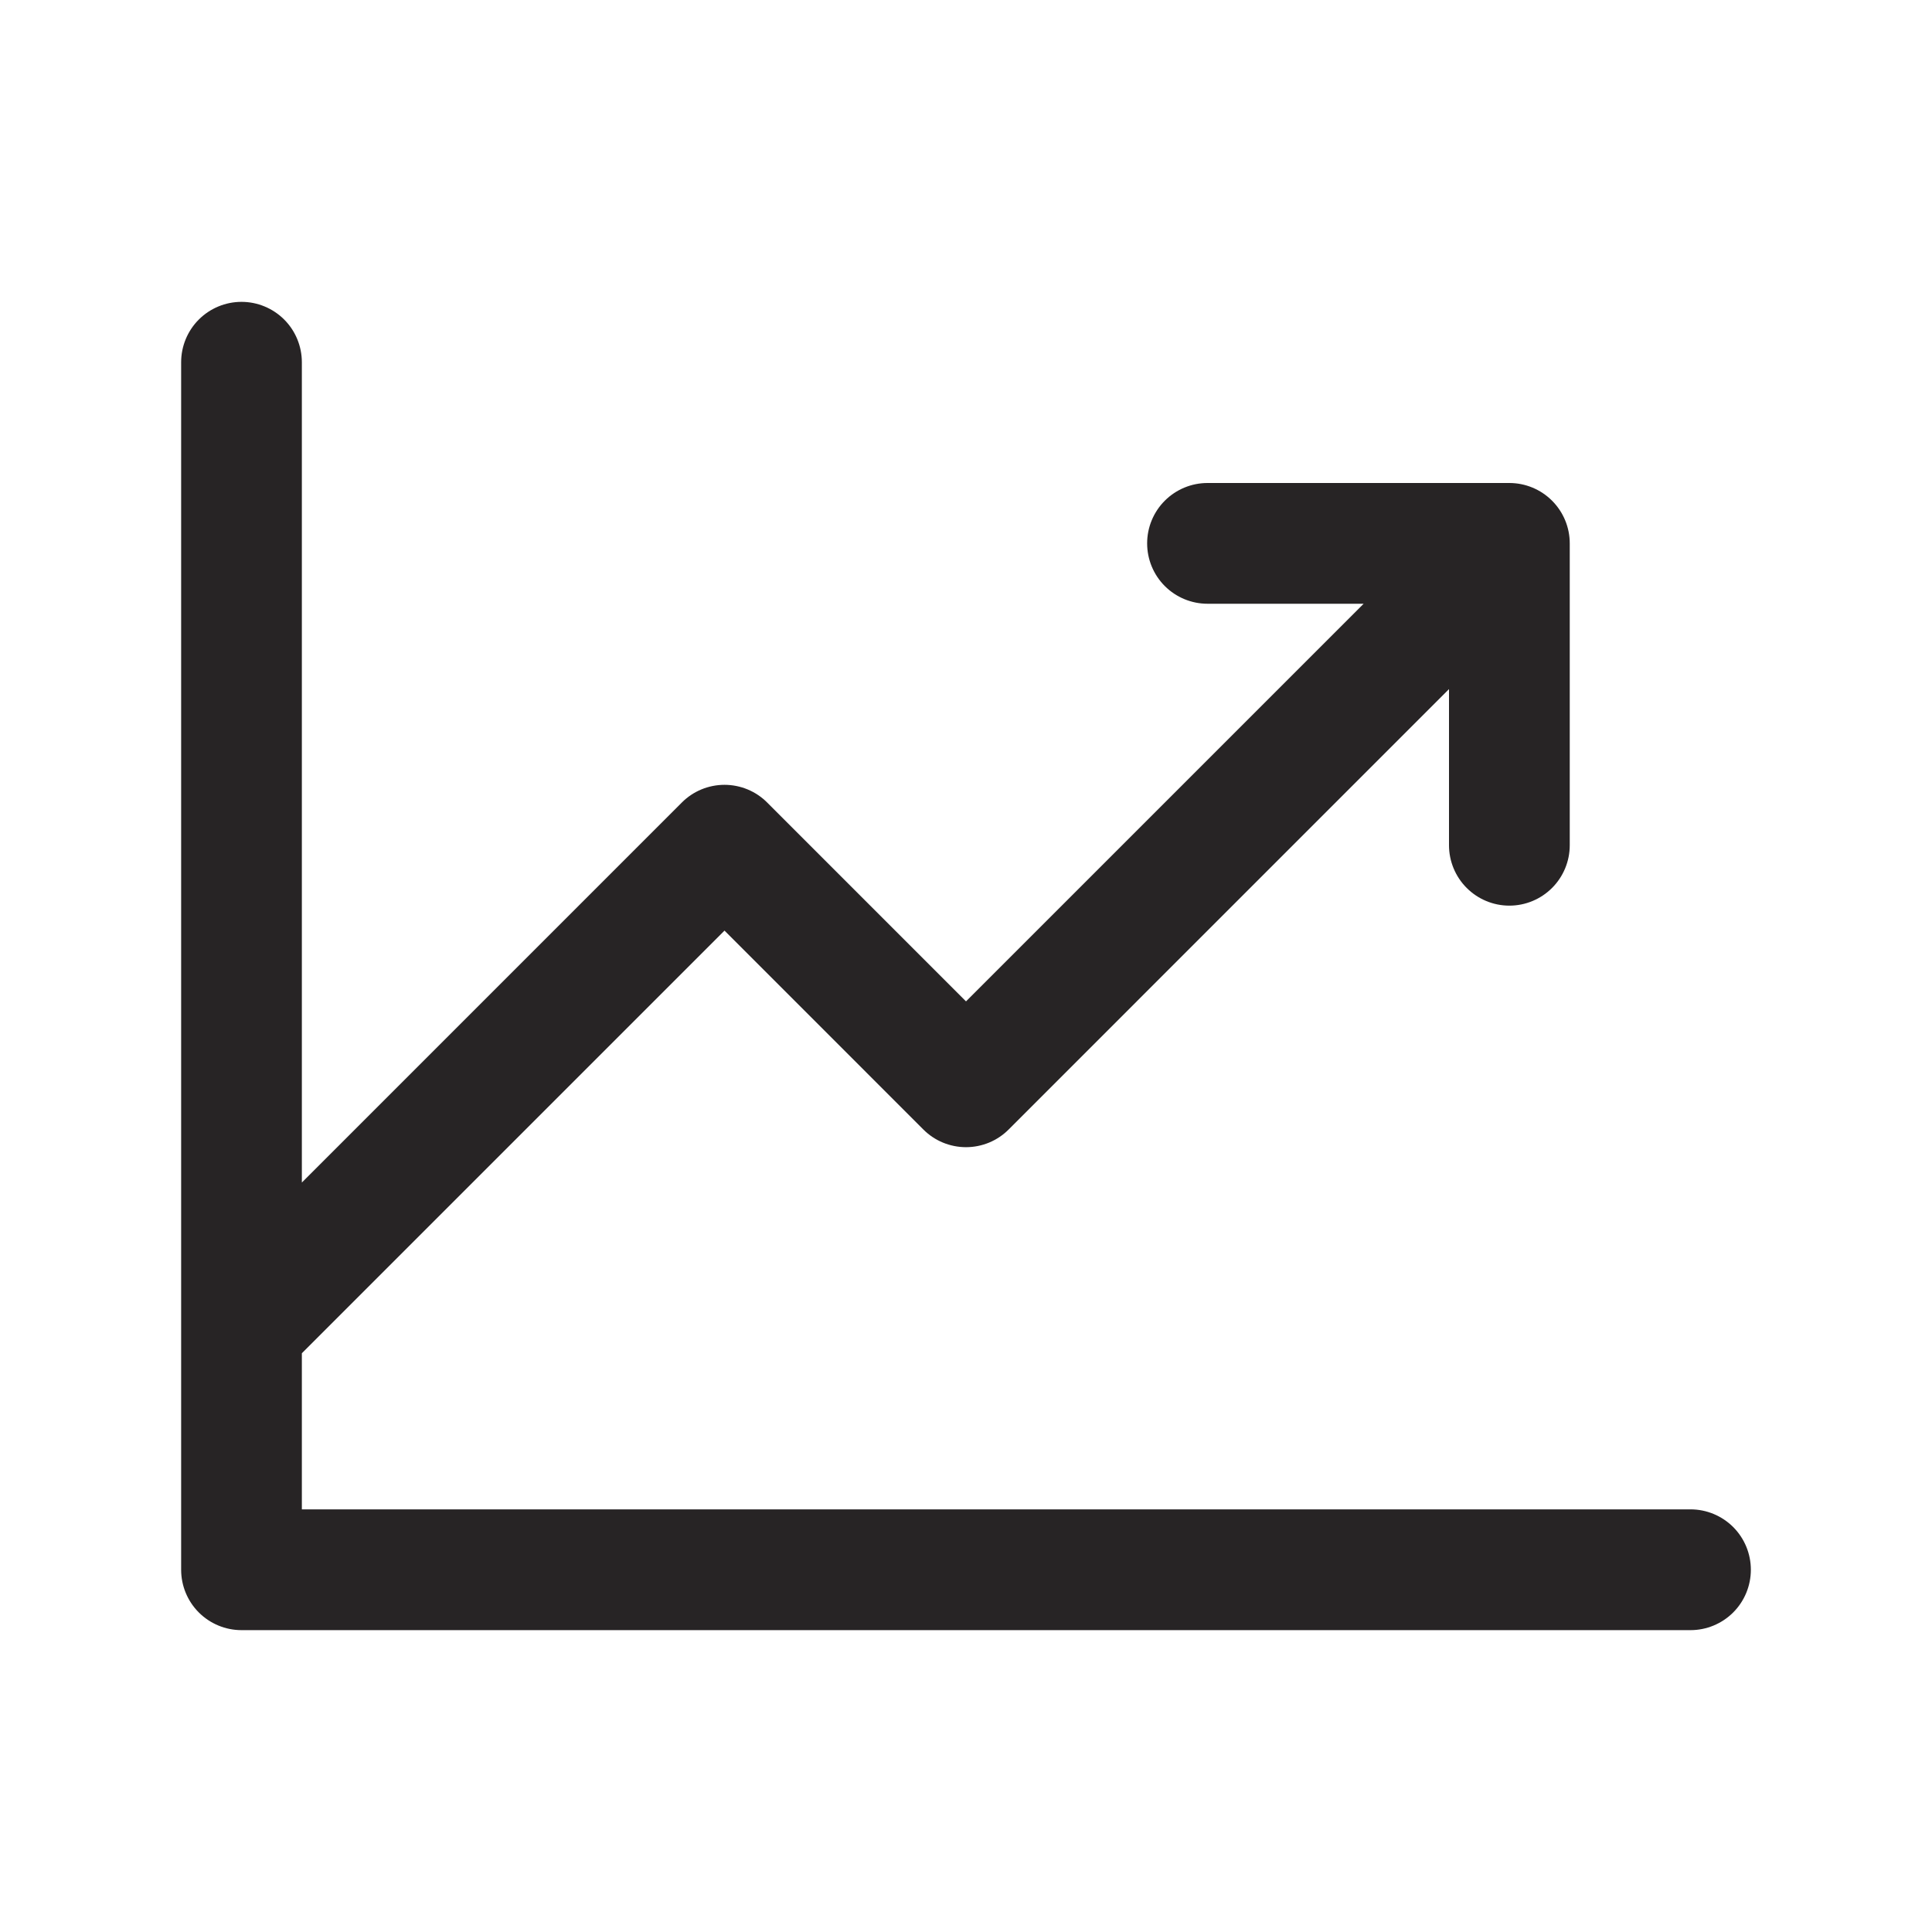 <svg width="50" height="50" viewBox="0 0 50 50" fill="none" xmlns="http://www.w3.org/2000/svg">
<path d="M45.312 40.625C45.312 41.039 45.148 41.437 44.855 41.73C44.562 42.023 44.164 42.188 43.75 42.188H6.25C5.836 42.188 5.438 42.023 5.145 41.73C4.852 41.437 4.688 41.039 4.688 40.625V9.375C4.688 8.961 4.852 8.563 5.145 8.27C5.438 7.977 5.836 7.812 6.25 7.812C6.664 7.812 7.062 7.977 7.355 8.27C7.648 8.563 7.812 8.961 7.812 9.375V30.604L17.645 20.77C17.79 20.624 17.962 20.509 18.152 20.43C18.341 20.352 18.545 20.311 18.75 20.311C18.955 20.311 19.159 20.352 19.348 20.43C19.538 20.509 19.71 20.624 19.855 20.77L25 25.916L35.291 15.625H31.25C30.836 15.625 30.438 15.46 30.145 15.167C29.852 14.874 29.688 14.477 29.688 14.062C29.688 13.648 29.852 13.251 30.145 12.958C30.438 12.665 30.836 12.5 31.25 12.5H39.062C39.477 12.5 39.874 12.665 40.167 12.958C40.46 13.251 40.625 13.648 40.625 14.062V21.875C40.625 22.289 40.46 22.687 40.167 22.98C39.874 23.273 39.477 23.438 39.062 23.438C38.648 23.438 38.251 23.273 37.958 22.98C37.665 22.687 37.5 22.289 37.5 21.875V17.834L26.105 29.23C25.96 29.376 25.788 29.491 25.598 29.57C25.409 29.648 25.205 29.689 25 29.689C24.795 29.689 24.591 29.648 24.402 29.57C24.212 29.491 24.04 29.376 23.895 29.23L18.75 24.084L7.812 35.022V39.062H43.75C44.164 39.062 44.562 39.227 44.855 39.52C45.148 39.813 45.312 40.211 45.312 40.625Z" fill="#272425"/>
</svg>
